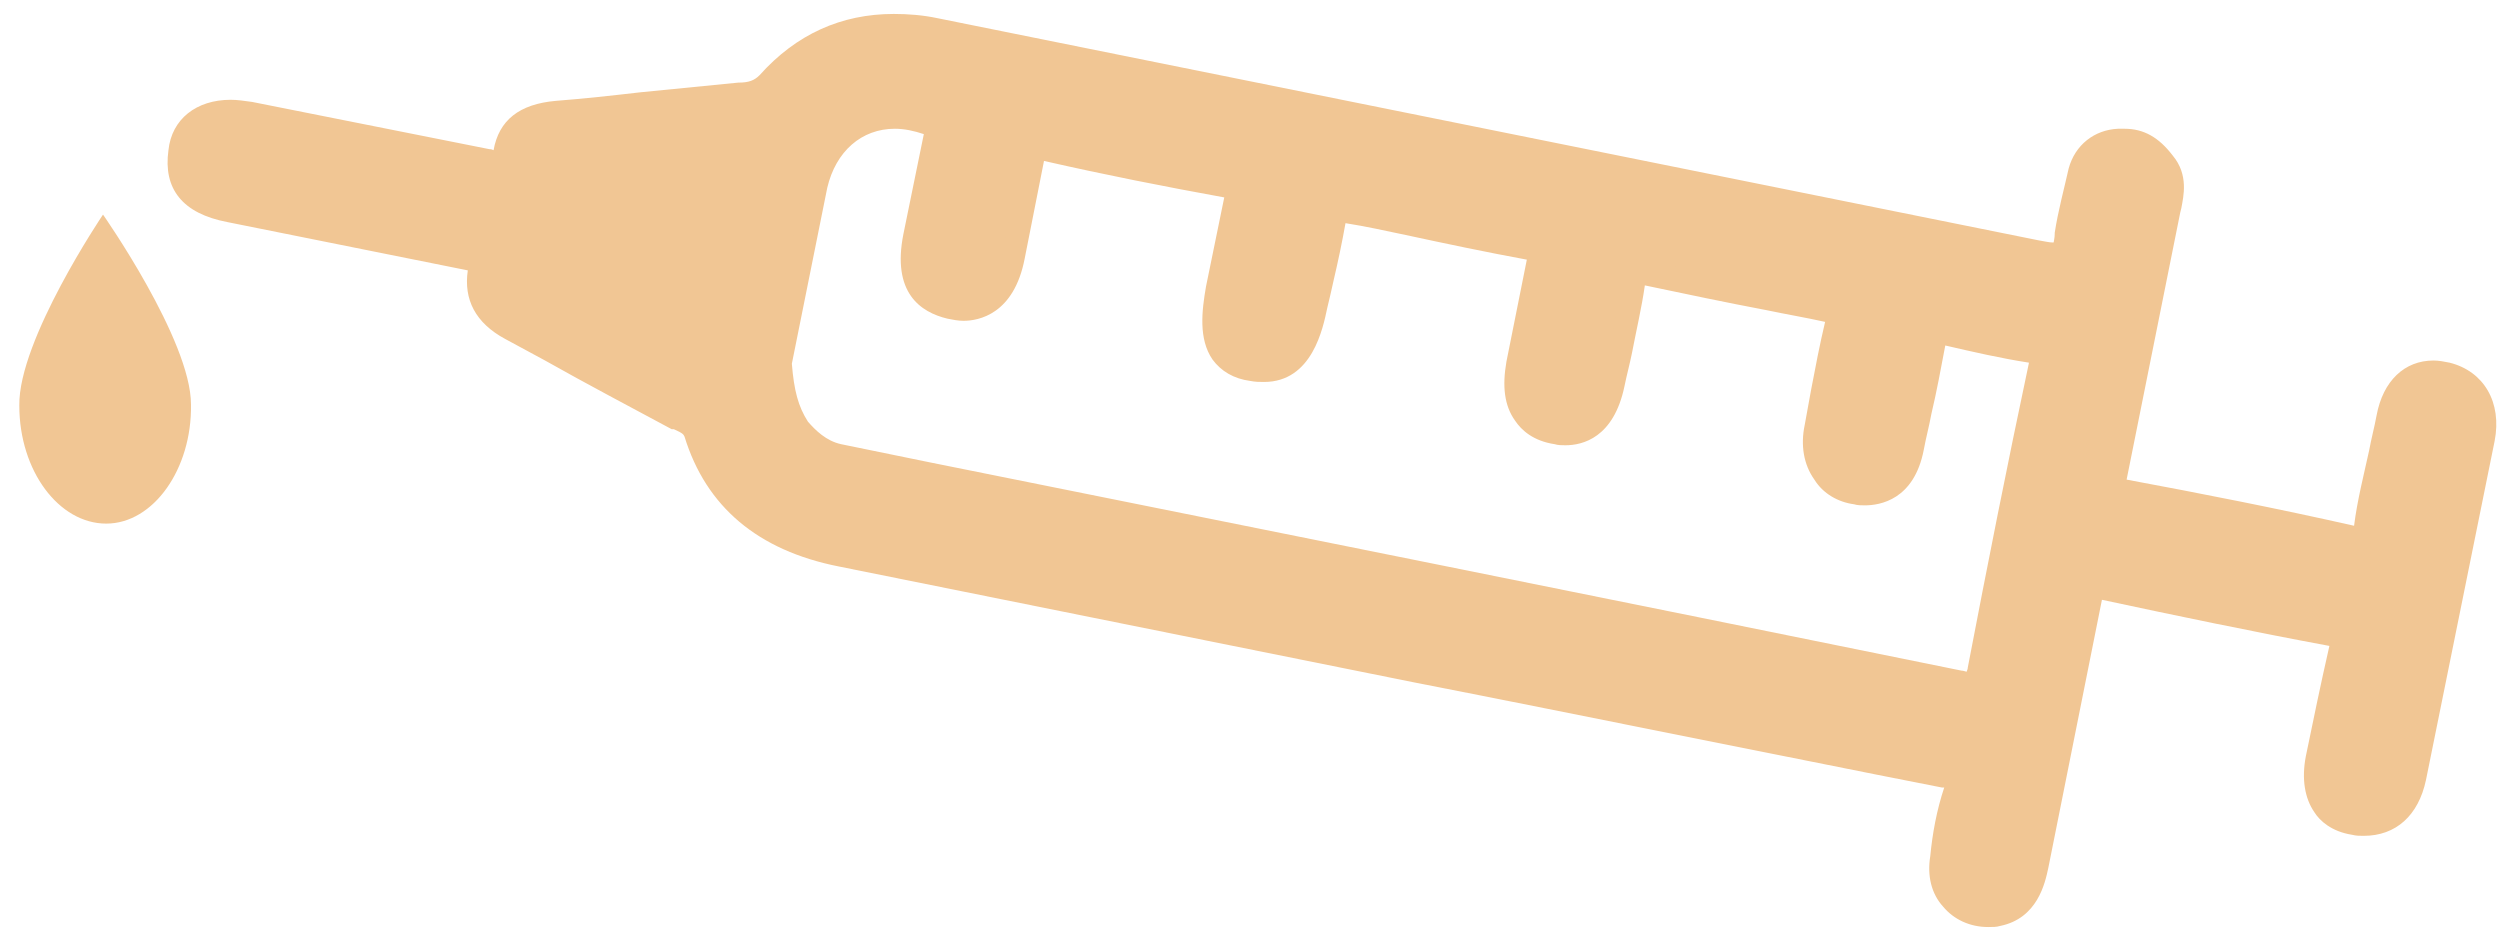 <?xml version="1.0" encoding="utf-8"?>
<!-- Generator: Adobe Illustrator 27.7.0, SVG Export Plug-In . SVG Version: 6.00 Build 0)  -->
<svg version="1.1" id="Layer_1" xmlns="http://www.w3.org/2000/svg" xmlns:xlink="http://www.w3.org/1999/xlink" x="0px" y="0px"
	 viewBox="0 0 233 87.6" style="enable-background:new 0 0 233 87.6;" xml:space="preserve">
<style type="text/css">
	.st0{fill:#F1C694;}
</style>
<g>
	<g>
		<g>
			<path class="st0" d="M185.3,86.4c-1.7,0-3.2-0.7-4.2-1.9c-1.1-1.2-1.5-2.9-1.2-4.7c0.2-2.1,0.6-4.3,1.3-6.4l0,0
				c-0.1,0-0.1,0-0.2,0c-8.2-1.6-16.5-3.3-24.6-4.9c-8-1.6-16.4-3.3-24.6-4.9L78.2,52.8c-7.6-1.5-12.4-5.6-14.4-12.1
				c-0.1-0.2-0.1-0.3-1-0.7h-0.1h-0.1c-3.9-2.1-7.9-4.2-11.8-6.4l-3.7-2c-2.8-1.5-3.9-3.7-3.5-6.4l-22.4-4.5c-4.2-0.8-6-3.1-5.5-6.7
				c0.3-2.9,2.6-4.7,5.8-4.7c0.6,0,1.3,0.1,2,0.2l22.1,4.4c0.1,0,0.2,0,0.4,0.1c0.5-2.8,2.4-4.3,5.8-4.6c2.6-0.2,5.3-0.5,7.9-0.8
				c3-0.3,6.1-0.6,9.1-0.9c1,0,1.5-0.2,2-0.7c3.4-3.8,7.6-5.7,12.5-5.7c1.3,0,2.7,0.1,4.1,0.4L190,22.4c0.6,0.1,1,0.2,1.3,0.2
				c0,0,0,0,0.1,0c0-0.1,0.1-0.4,0.1-0.8v-0.1c0.3-2,0.9-4.2,1.3-6c0.6-2.2,2.4-3.6,4.6-3.7c0.2,0,0.4,0,0.6,0
				c1.8,0,3.2,0.8,4.5,2.5c1.5,1.8,1,3.8,0.8,4.9l-0.1,0.4l-5,24.9c7,1.3,14.1,2.7,21.2,4.3c0.3-2.4,0.9-4.7,1.4-7
				c0.2-1.1,0.5-2.2,0.7-3.3c0.6-3.2,2.6-5.1,5.3-5.1c0.5,0,1,0.1,1.5,0.2c3.2,0.8,4.9,3.7,4.2,7.3l-6.4,31.6
				c-0.7,3.3-2.8,5.2-5.8,5.2c-0.4,0-0.7,0-1.1-0.1c-1.9-0.3-3-1.3-3.5-2.1c-0.9-1.3-1.2-3.1-0.8-5.2c0.7-3.4,1.4-6.8,2.2-10.3
				c-7-1.3-14.2-2.8-21.2-4.3l-5,25c-0.3,1.4-1,4.7-4.5,5.4C186.1,86.4,185.7,86.4,185.3,86.4z M75.3,39.3c0.7,0.8,1.7,1.8,3.1,2.1
				l8.3,1.7c31.3,6.3,63.7,12.8,96.1,19.4c0.2,0,0.4,0.1,0.5,0.1c0-0.1,0.1-0.2,0.1-0.4c1.8-9.4,3.7-19,5.7-28.4
				c-2.6-0.4-5.2-1-7.8-1.6c-0.4,2.1-0.8,4.3-1.3,6.4c-0.2,1.1-0.5,2.2-0.7,3.3c-0.9,4.7-4.1,5.2-5.5,5.2c-0.3,0-0.7,0-1-0.1
				c-1.5-0.2-2.9-1-3.7-2.3c-1-1.4-1.3-3.2-0.9-5.1c0.2-1.1,0.4-2.2,0.6-3.3c0.4-2.1,0.8-4.2,1.3-6.3c-1.8-0.4-3.6-0.7-5.5-1.1
				c-3.7-0.7-7.5-1.5-11.3-2.3c-0.3,2.1-0.8,4.2-1.2,6.3c-0.2,1-0.5,2.1-0.7,3.1c-1,4.8-3.9,5.5-5.5,5.5c-0.3,0-0.7,0-1-0.1
				c-2-0.3-3.1-1.3-3.7-2.2c-1-1.4-1.2-3.2-0.8-5.5l1.9-9.5c-3.8-0.7-7.6-1.5-11.3-2.3c-1.9-0.4-3.7-0.8-5.6-1.1
				c-0.3,1.7-0.7,3.6-1.1,5.3c-0.2,0.9-0.4,1.8-0.6,2.6c-0.4,1.9-1.4,6.9-5.9,6.9c-0.4,0-0.8,0-1.3-0.1c-1.5-0.2-2.7-0.9-3.5-2
				c-1.3-1.9-1-4.5-0.6-6.8l1.7-8.3c-5.5-1-11.1-2.1-16.8-3.4l-1.8,9.1c-1,5.2-4.3,5.8-5.7,5.8c-0.5,0-1-0.1-1.5-0.2
				c-2.5-0.6-5.2-2.4-4.1-7.9l1.9-9.3c-0.9-0.3-1.8-0.5-2.7-0.5c-3.1,0-5.5,2.1-6.3,5.5l-3.3,16.4C74,36.4,74.4,37.9,75.3,39.3z"/>
			<path class="st0" d="M200.8,15.8c0.9,1.1,0.5,2.3,0.2,3.5c-1.7,8.3-3.3,16.7-5,25c-0.3,1.5-0.1,2.2,1.6,2.5
				c7.1,1.3,14.4,2.8,21.5,4.3c2,0.4,2.4-0.4,2.6-1.8c0.5-3.5,1.4-7,2.1-10.3c0.4-2.1,1.6-3.8,4-3.2c2.1,0.5,3,2.3,2.5,4.6
				c-2.1,10.6-4.2,21-6.4,31.6c-0.5,2.4-2,3.7-4.3,3.3c-2.4-0.4-2.9-2.5-2.4-4.6c0.7-3.4,1.4-7.1,2.3-10.6c0.3-1.5,0.1-2-1.4-2.3
				c-7.3-1.4-14.6-2.8-21.8-4.4c-1.8-0.4-2.2,0.4-2.5,1.8c-1.7,8.3-3.3,16.7-5,25c-0.3,1.7-0.9,3.3-2.7,3.7
				c-2.4,0.5-4.4-1.2-3.9-3.9c0.2-2,0.6-4.1,1.2-6.1c0.5-2,0-2.5-1.9-2.9c-16.4-3.2-32.8-6.6-49.1-9.8c-17.9-3.6-35.7-7.2-53.6-10.8
				C72.5,49.1,68,46,66.1,39.9c-0.4-1.2-1.3-1.7-2.3-2.1c-5.1-2.7-10.2-5.5-15.5-8.4c-1.8-1-2.7-2.2-2.3-4.2
				c0.5-1.8-0.4-2.1-1.8-2.4c-7.4-1.5-15-3-22.4-4.5c-2.4-0.5-4.1-1.4-3.7-4.2c0.2-2.2,2.2-3.1,5-2.6c7.5,1.5,14.8,3,22.1,4.4
				c1.6,0.3,2.7,0.4,3.1-1.7c0.3-2.1,2-2.6,3.8-2.8c5.6-0.5,11.4-1.2,17-1.6c1.3-0.1,2.4-0.4,3.4-1.3C76.4,4.3,81.2,2.9,87,4
				c34.3,6.9,68.3,13.7,102.6,20.6c2.7,0.5,4,0.2,4.2-2.6c0.3-1.8,0.8-3.8,1.3-5.7c0.3-1.2,1.2-2,2.6-2
				C198.9,14.1,199.9,14.6,200.8,15.8z M73.4,40.6c1.1,1.4,2.6,2.6,4.5,3c2.7,0.5,5.7,1.1,8.3,1.7c32,6.4,64,12.8,96.1,19.4
				c2,0.4,2.8,0.2,3.3-2.1c1.8-9.5,3.7-19,5.7-28.5c0.3-1.5,0.3-2.2-1.6-2.5c-2.7-0.4-5.6-1-8.3-1.7c-1.5-0.3-2,0-2.3,1.5
				c-0.6,3.4-1.3,6.7-2,10c-0.4,2.2-1.6,3.7-3.9,3.3c-2-0.3-3.3-2.1-2.7-4.7c0.7-3.3,1.2-6.7,2-10c0.3-1.5,0-2-1.6-2.2
				c-5.8-1.2-11.5-2.2-17.3-3.5c-1.8-0.4-2.2,0.4-2.4,1.7c-0.4,3.2-1.3,6.4-1.9,9.5c-0.4,2.2-1.4,4-4,3.6c-2.2-0.3-3.2-2.1-2.6-4.9
				c0.6-3.1,1.3-6.4,1.9-9.5c0.3-1.5,0.2-2.3-1.6-2.6c-5.8-1.1-11.5-2.3-17.3-3.5c-1.5-0.3-2.1,0-2.4,1.5c-0.4,2.7-1.1,5.7-1.7,8.3
				c-0.8,3.9-2,5.5-4.5,5c-2.4-0.4-3.1-2.1-2.2-6.1c0.6-2.9,1.2-5.8,1.7-8.7c0.3-1.4,0.1-1.9-1.4-2.2c-5.9-1.1-11.8-2.3-17.9-3.6
				c-1.5-0.3-1.7,0.3-2,1.5c-0.6,3.1-1.3,6.4-1.9,9.5c-0.6,3-2.1,4.4-4.5,3.8c-2.8-0.7-2.9-2.9-2.4-5.2c0.6-3.1,1.3-6.5,1.9-9.7
				c0.1-0.6,0.6-1.4-0.6-1.8c-5.8-2.6-11.5,0-12.9,6.2c-1.1,5.6-2.2,11-3.3,16.7C71.8,36.3,72.1,38.5,73.4,40.6z"/>
		</g>
		<path class="st0" d="M1.8,37.8C1.7,31.7,9.6,20,9.6,20s8.2,11.7,8.2,17.7c0.1,6-3.5,11.1-7.9,11.1C5.5,48.8,1.8,43.9,1.8,37.8z"/>
	</g>
</g>
</svg>
